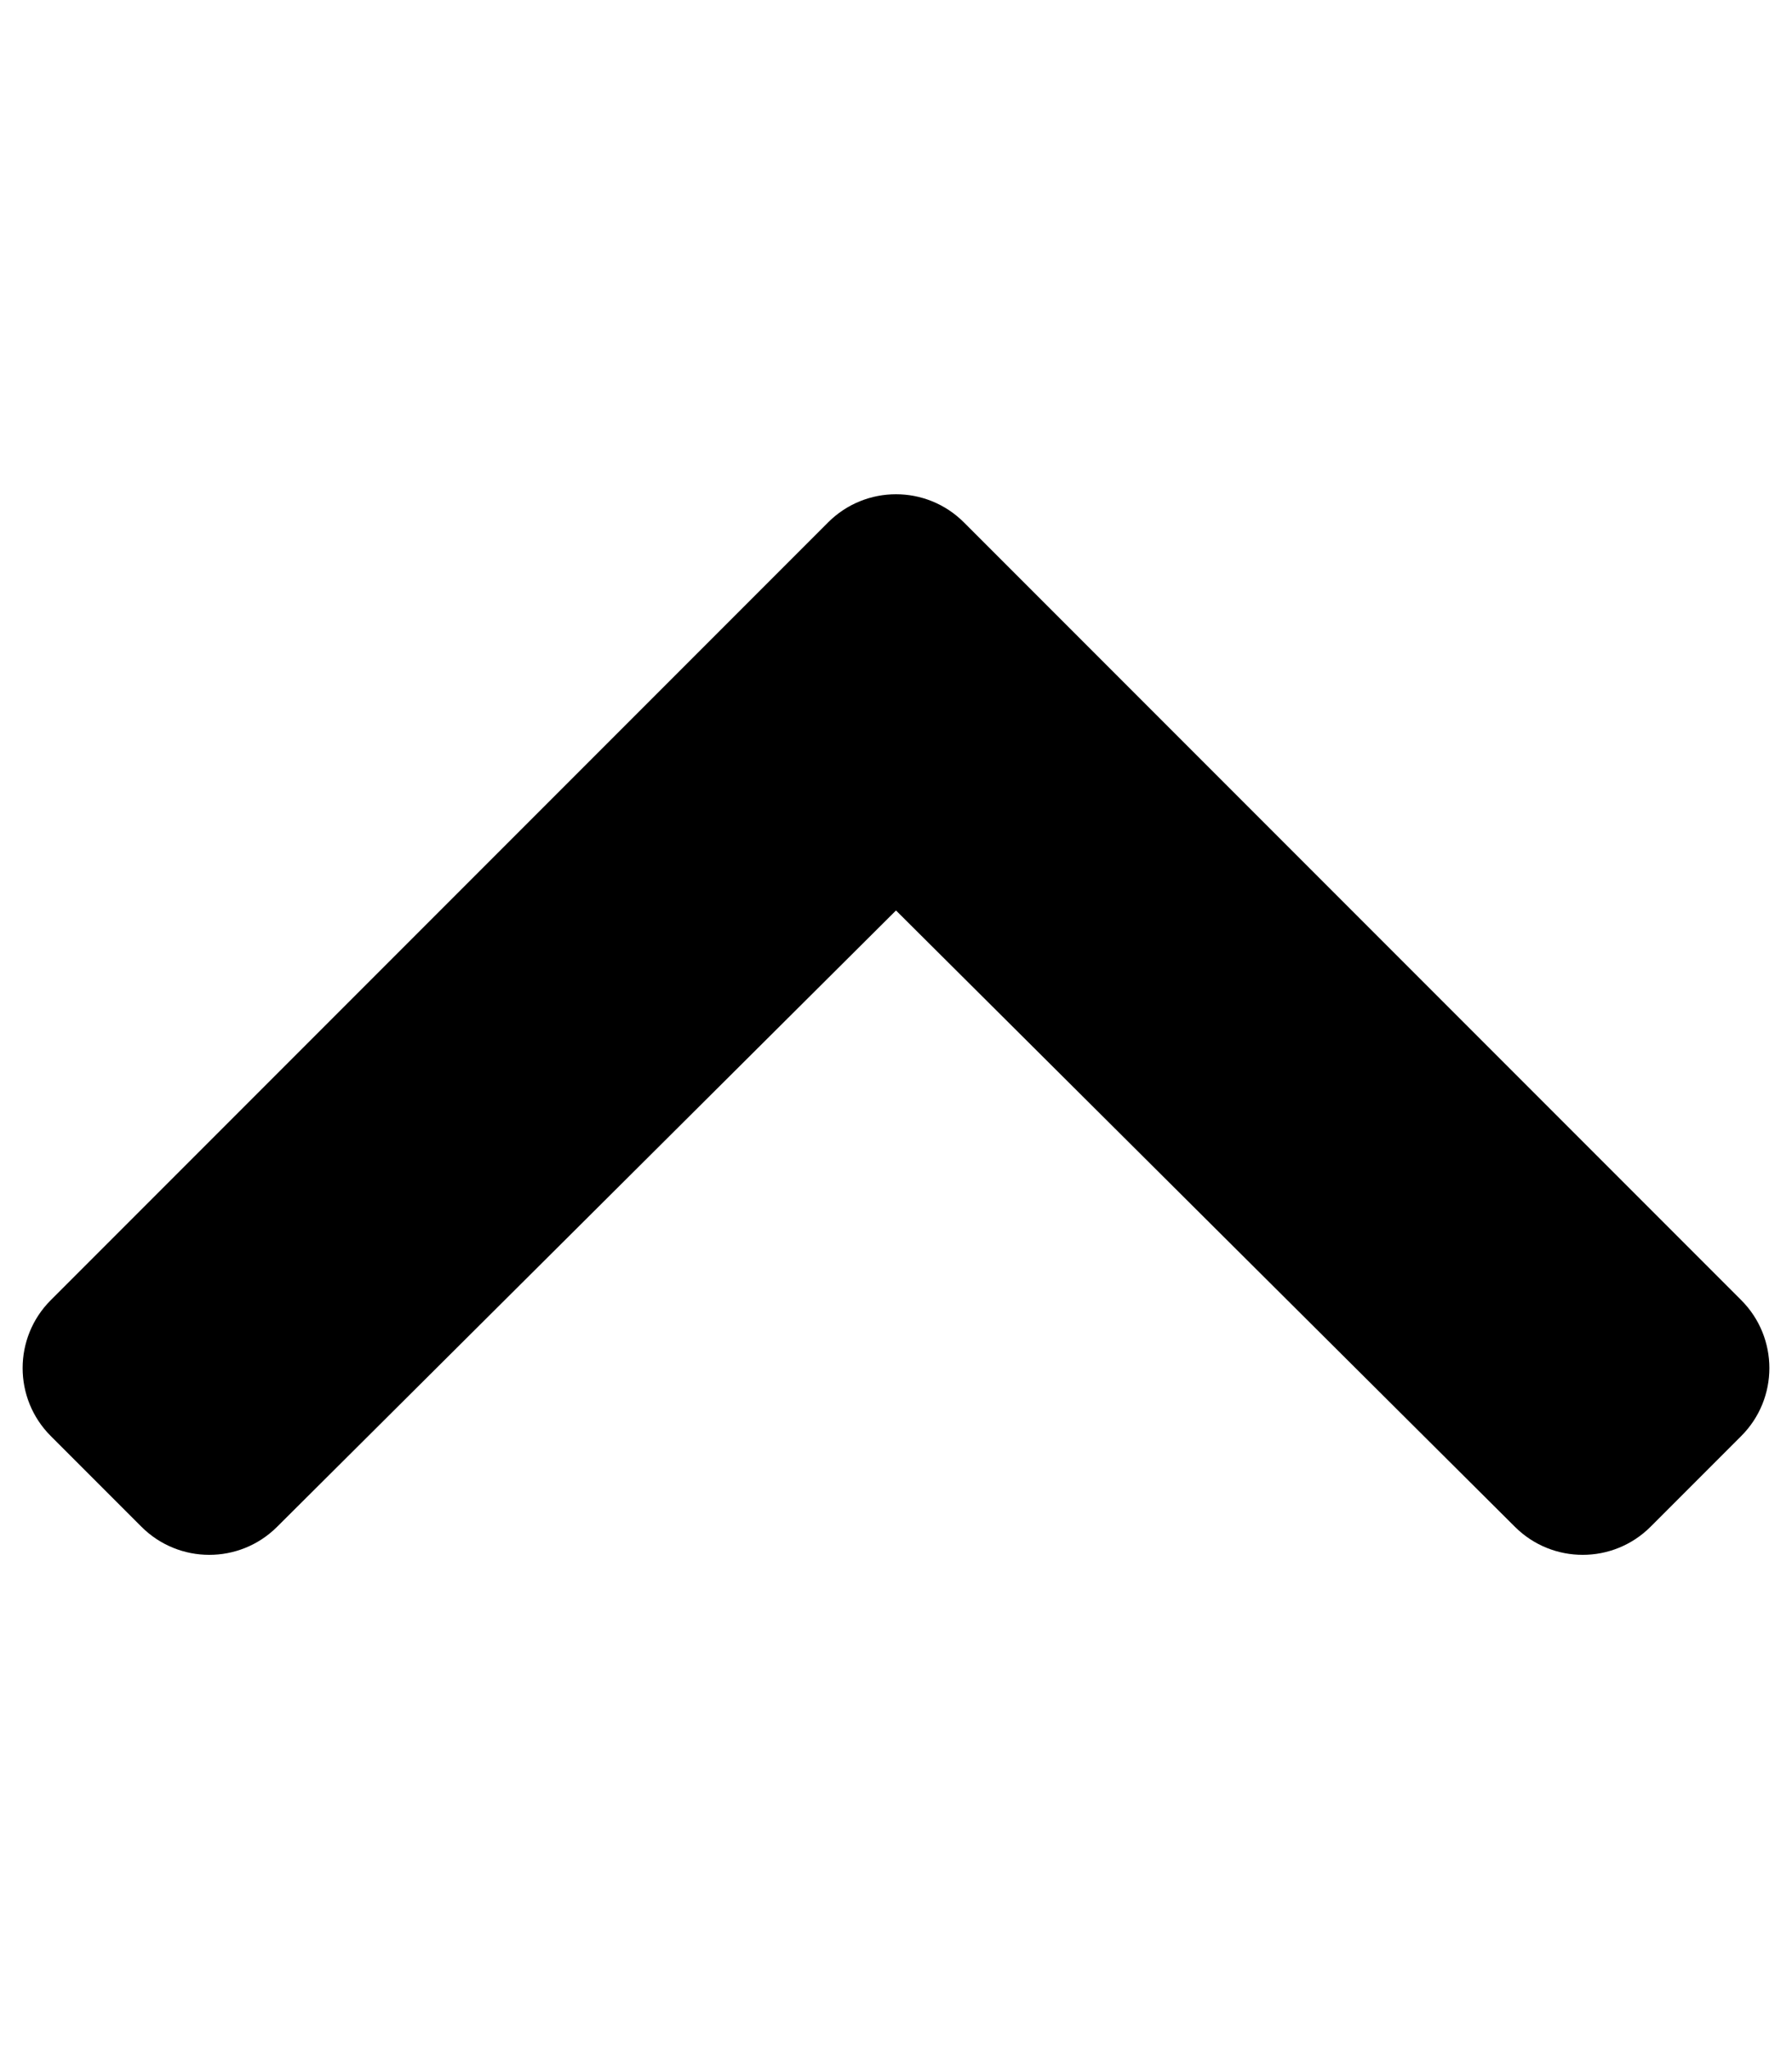 <svg aria-hidden="true" focusable="false" data-prefix="fas" data-icon="chevron-up" class="svg-inline--fa fa-chevron-up fa-w-14 cwf-accordion__chevron" role="presentation" xmlns="http://www.w3.org/2000/svg" viewBox="0 0 448 512">
	<path fill="currentColor" d="M240.971 130.524l194.343 194.343c9.373 9.373 9.373 24.569 0 33.941l-22.667 22.667c-9.357 9.357-24.522 9.375-33.901.04L224 227.495 69.255 381.516c-9.379 9.335-24.544 9.317-33.901-.04l-22.667-22.667c-9.373-9.373-9.373-24.569 0-33.941L207.03 130.525c9.372-9.373 24.568-9.373 33.941-.001z" />
</svg>